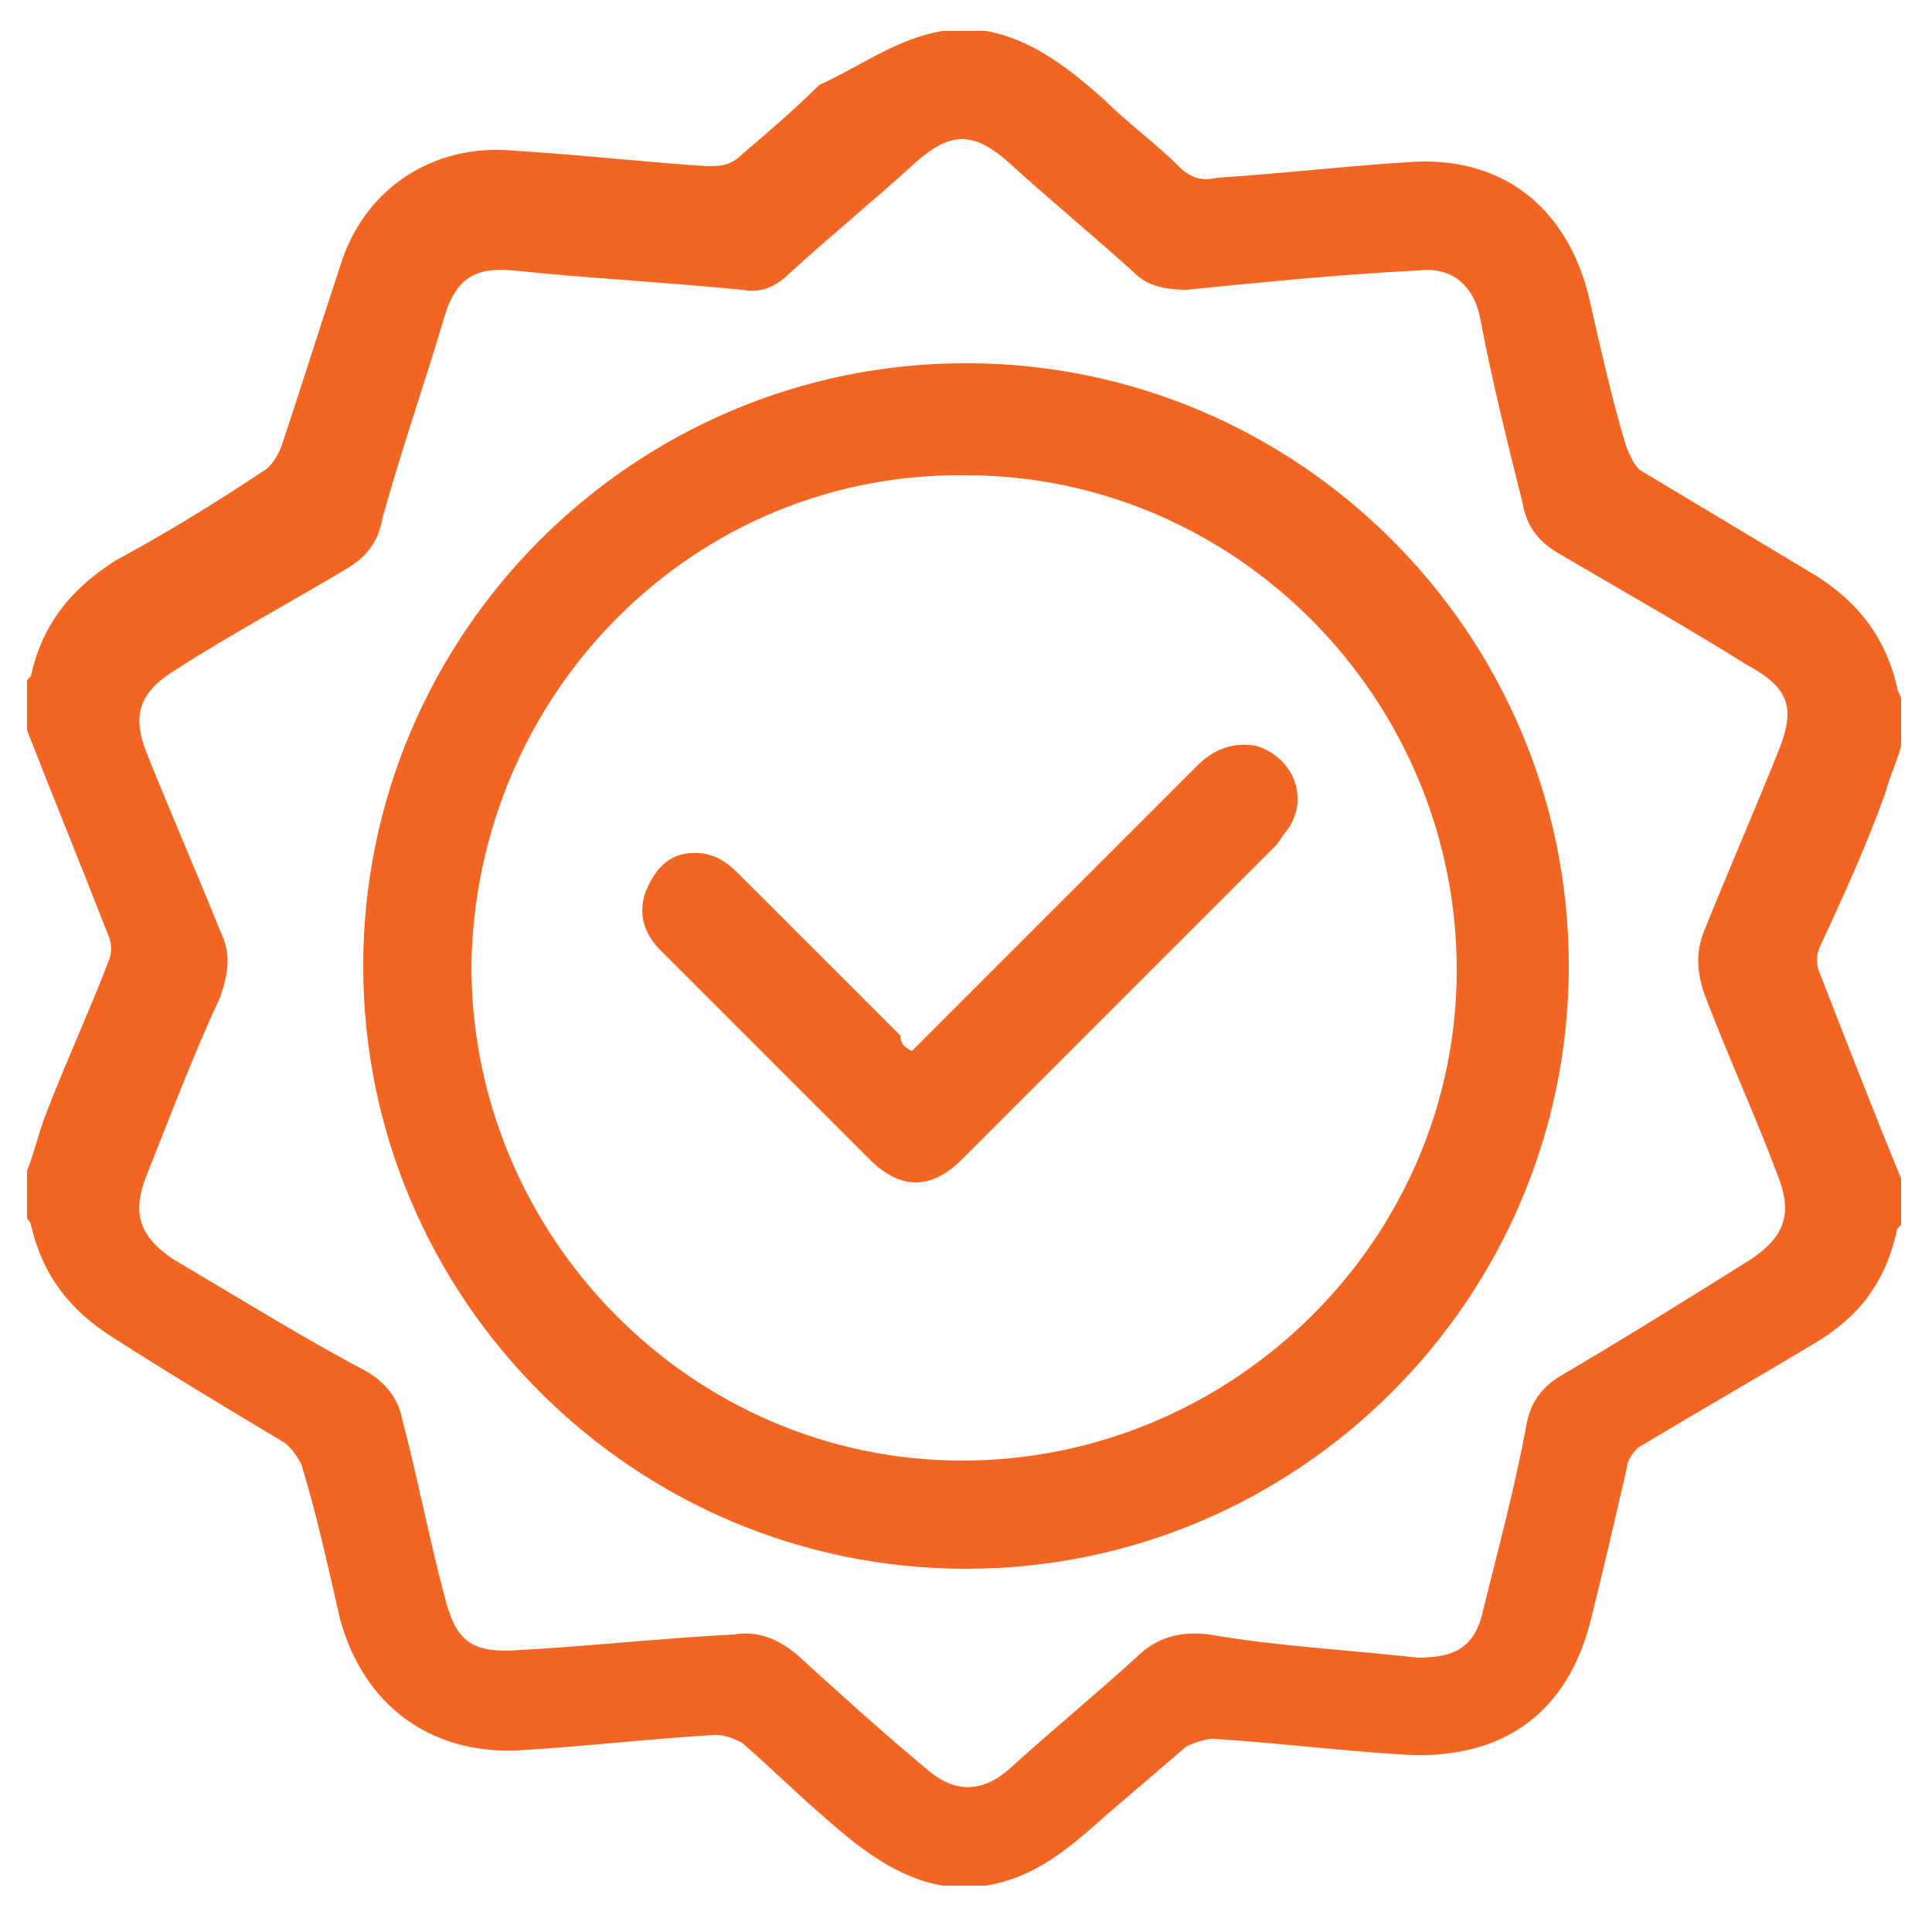<?xml version="1.0" encoding="utf-8"?>
<!-- Generator: Adobe Illustrator 27.2.0, SVG Export Plug-In . SVG Version: 6.00 Build 0)  -->
<svg version="1.1" id="Layer_1" xmlns="http://www.w3.org/2000/svg" xmlns:xlink="http://www.w3.org/1999/xlink" x="0px" y="0px"
	 viewBox="0 0 50 50" style="enable-background:new 0 0 50 50;" xml:space="preserve">
<style type="text/css">
	.st0{fill:#F26522;}
</style>
<g>
	<path class="st0" d="M24.4,0.8c0.4,0,0.8,0,1.1,0c1.2,0.2,2.2,1,3.1,1.8c0.6,0.6,1.3,1.1,1.9,1.7c0.3,0.3,0.6,0.4,1,0.3
		c1.6-0.1,3.3-0.3,4.9-0.4c2.4-0.2,4.1,1.1,4.7,3.4c0.3,1.3,0.6,2.7,1,4c0.1,0.2,0.2,0.5,0.4,0.6c1.5,0.9,3,1.8,4.5,2.7
		c1.1,0.7,1.8,1.6,2.1,2.9c0,0.1,0.1,0.2,0.1,0.3c0,0.4,0,0.8,0,1.2c-0.1,0.4-0.3,0.8-0.4,1.2c-0.5,1.4-1.1,2.7-1.7,4
		c-0.1,0.2-0.1,0.5,0,0.7c0.7,1.8,1.4,3.6,2.1,5.3c0,0.4,0,0.8,0,1.2c0,0-0.1,0.1-0.1,0.1c-0.3,1.4-1,2.3-2.2,3
		c-1.5,0.9-2.9,1.7-4.4,2.6c-0.2,0.1-0.4,0.4-0.4,0.6c-0.3,1.3-0.6,2.6-0.9,3.8c-0.6,2.6-2.4,3.8-5,3.6c-1.6-0.1-3.2-0.3-4.8-0.4
		c-0.2,0-0.5,0.1-0.7,0.2c-0.7,0.6-1.4,1.2-2.1,1.8c-0.9,0.8-1.8,1.6-3.1,1.8c-0.4,0-0.8,0-1.1,0c-1.2-0.2-2.2-1-3.1-1.8
		c-0.7-0.6-1.4-1.3-2.1-1.9c-0.2-0.1-0.4-0.2-0.7-0.2c-1.7,0.1-3.4,0.3-5.1,0.4c-2.3,0.1-4-1.2-4.6-3.4c-0.3-1.3-0.6-2.7-1-4
		c-0.1-0.2-0.3-0.5-0.5-0.6c-1.5-0.9-3-1.8-4.4-2.7c-1.1-0.7-1.8-1.6-2.1-2.9c0-0.1-0.1-0.1-0.1-0.2c0-0.4,0-0.8,0-1.2
		c0.2-0.5,0.3-1,0.5-1.5c0.5-1.3,1.1-2.6,1.6-3.9c0.1-0.2,0.1-0.5,0-0.7c-0.7-1.8-1.4-3.5-2.1-5.3c0-0.4,0-0.9,0-1.3
		c0,0,0.1-0.1,0.1-0.1c0.3-1.4,1.1-2.3,2.2-3c1.3-0.7,2.6-1.5,3.8-2.3c0.2-0.1,0.4-0.4,0.5-0.7c0.5-1.5,1-3.1,1.5-4.6
		c0.6-2,2.4-3.2,4.5-3c1.7,0.1,3.4,0.3,5,0.4c0.3,0,0.6,0,0.9-0.3c0.7-0.6,1.4-1.2,2-1.8C22.3,1.7,23.2,1,24.4,0.8z M36.7,42.9
		c1,0,1.5-0.3,1.7-1.3c0.4-1.6,0.8-3.1,1.1-4.7c0.1-0.6,0.4-1,0.9-1.3c1.7-1,3.3-2,4.9-3c0.9-0.6,1.1-1.2,0.7-2.2
		c-0.6-1.6-1.3-3.1-1.9-4.7c-0.2-0.6-0.2-1.1,0-1.6c0.6-1.5,1.3-3.1,1.9-4.6c0.5-1.2,0.3-1.7-0.8-2.3c-1.6-1-3.2-1.9-4.9-2.9
		c-0.5-0.3-0.8-0.7-0.9-1.3c-0.4-1.6-0.8-3.2-1.1-4.8c-0.2-0.9-0.8-1.3-1.6-1.2c-2,0.1-4,0.3-6,0.5c-0.5,0-1-0.1-1.3-0.4
		c-1.1-1-2.2-1.9-3.3-2.9c-0.9-0.8-1.5-0.8-2.4,0c-1.1,1-2.2,1.9-3.3,2.9c-0.3,0.3-0.7,0.5-1.2,0.4c-2-0.2-4-0.3-5.9-0.5
		c-1-0.1-1.5,0.2-1.8,1.2c-0.5,1.7-1.1,3.4-1.6,5.2C9.8,14,9.5,14.4,9,14.7c-1.5,0.9-3,1.7-4.4,2.6c-1,0.6-1.2,1.2-0.8,2.2
		c0.6,1.5,1.3,3.1,1.9,4.6c0.3,0.6,0.2,1.1,0,1.7c-0.7,1.5-1.3,3.1-1.9,4.6c-0.4,1-0.2,1.6,0.7,2.2c1.7,1,3.3,2,5,2.9
		c0.5,0.3,0.8,0.7,0.9,1.2c0.4,1.5,0.7,3.1,1.1,4.6c0.3,1.2,0.7,1.5,2,1.4c1.8-0.1,3.6-0.3,5.5-0.4c0.6-0.1,1.1,0.1,1.6,0.5
		c1.1,1,2.2,2,3.4,3c0.7,0.6,1.4,0.6,2.1,0c1.1-1,2.2-1.9,3.3-2.9c0.5-0.5,1.1-0.7,1.9-0.6C33,42.6,34.9,42.7,36.7,42.9z"/>
	<path class="st0" d="M25,9.4c8.6,0,15.6,7,15.6,15.6c0,8.6-7,15.6-15.6,15.6c-8.6,0-15.6-7-15.6-15.6C9.4,16.4,16.4,9.4,25,9.4z
		 M12.2,25c0,7,5.7,12.8,12.7,12.8c7,0,12.8-5.7,12.8-12.7c0-7-5.7-12.8-12.7-12.8C18,12.2,12.3,17.9,12.2,25z"/>
	<path class="st0" d="M23.6,27.2c0.1-0.1,0.3-0.3,0.4-0.4c2.3-2.3,4.7-4.7,7-7c0.4-0.4,0.9-0.6,1.5-0.5c1,0.3,1.4,1.4,0.8,2.2
		c-0.1,0.1-0.2,0.3-0.3,0.4c-2.7,2.7-5.4,5.4-8.1,8.1c-0.8,0.8-1.6,0.8-2.4,0c-1.8-1.8-3.6-3.6-5.4-5.4c-0.4-0.4-0.6-0.9-0.4-1.5
		c0.2-0.5,0.5-0.9,1-1c0.6-0.1,1,0.1,1.4,0.5c1.4,1.4,2.8,2.8,4.2,4.2C23.3,27,23.4,27.1,23.6,27.2z"/>
</g>
</svg>
